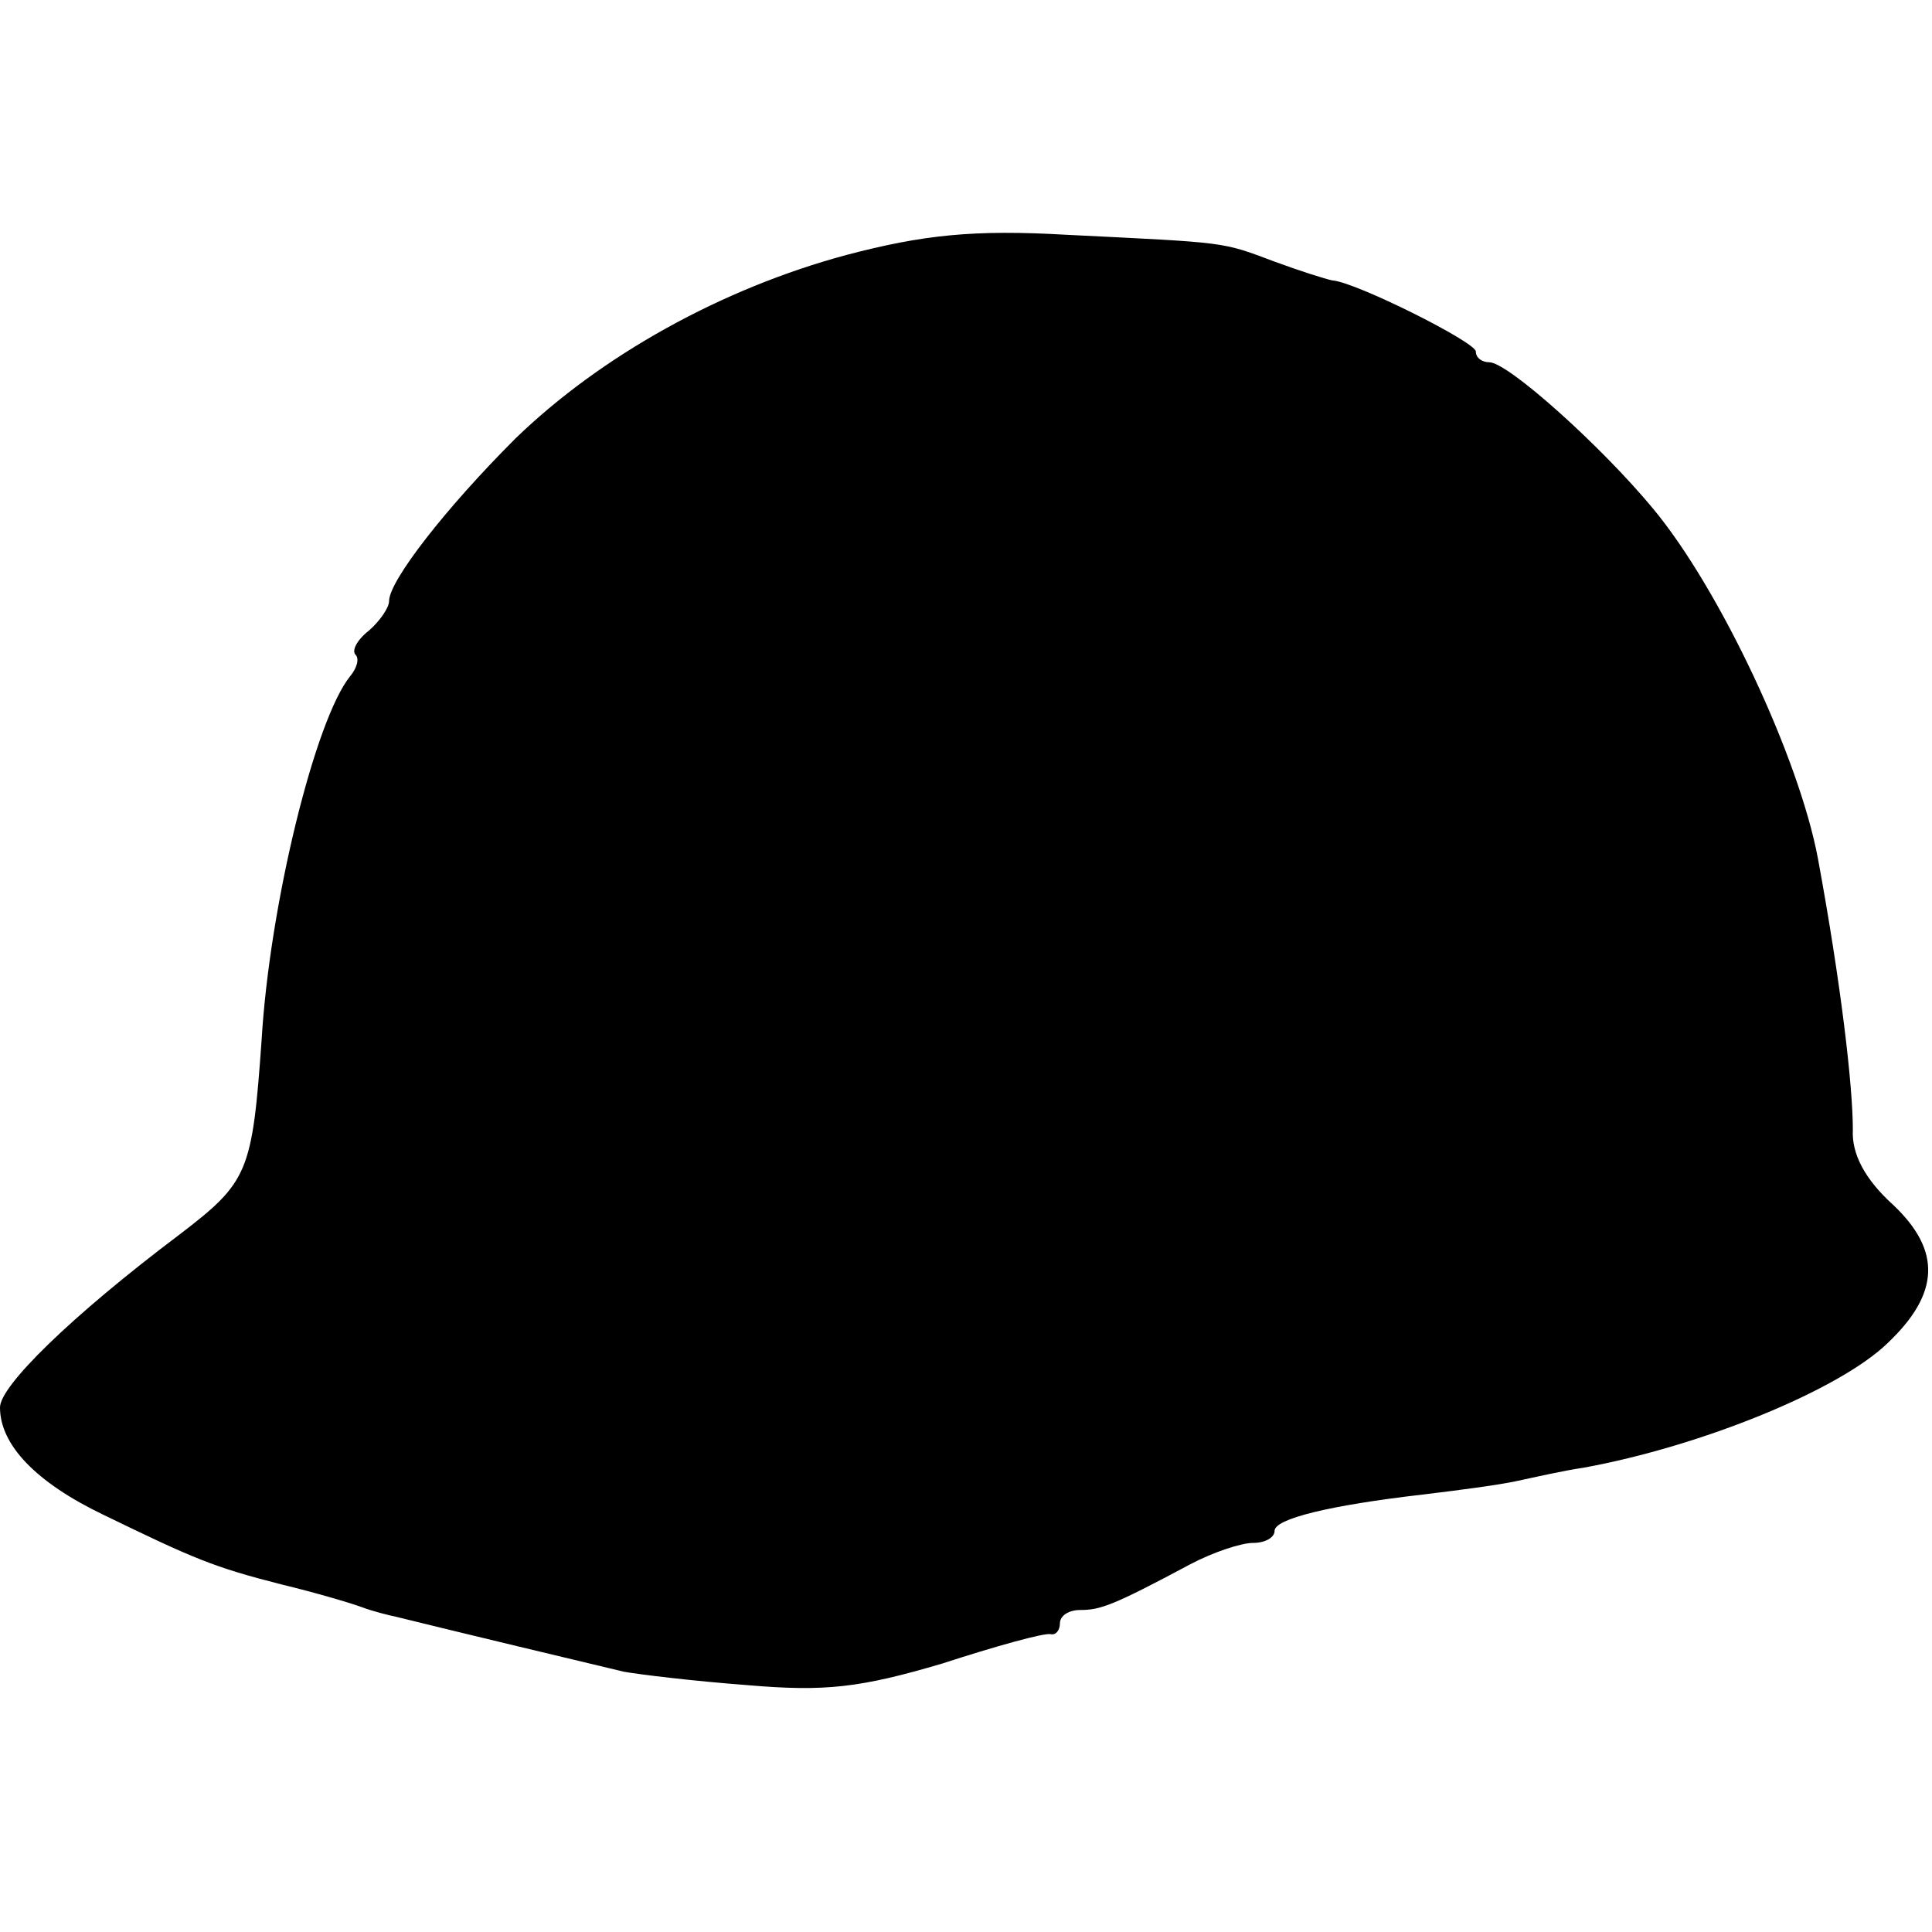 <?xml version="1.0" standalone="no"?>
<!DOCTYPE svg PUBLIC "-//W3C//DTD SVG 20010904//EN"
 "http://www.w3.org/TR/2001/REC-SVG-20010904/DTD/svg10.dtd">
<svg version="1.0" xmlns="http://www.w3.org/2000/svg"
 width="144pt" height="144pt" viewBox="0 0 144 144"
 preserveAspectRatio="xMidYMid meet">
<g transform="translate(0,144) scale(0.1,-0.1)"
fill="#000000" stroke="none">
<path d="M631 1250 c-93 -25 -183 -75 -247 -137 -52 -52 -94 -106 -94 -121 0
-5 -7 -15 -15 -22 -9 -7 -13 -15 -10 -18 3 -3 1 -10 -4 -16 -26 -32 -60 -170
-66 -271 -7 -99 -10 -106 -61 -145 -81 -61 -134 -113 -134 -129 0 -28 27 -56
77 -80 68 -33 82 -39 133 -52 25 -6 52 -14 60 -17 8 -3 20 -6 25 -7 32 -8 153
-37 170 -41 11 -2 52 -7 92 -10 58 -5 84 -2 145 16 40 13 76 23 81 22 4 -1 7
3 7 8 0 6 7 10 15 10 15 0 24 3 82 34 17 9 38 16 47 16 9 0 16 4 16 9 0 9 41
19 110 27 25 3 56 7 70 10 14 3 36 8 50 10 88 16 191 58 227 93 39 37 40 69 4
103 -21 19 -31 38 -30 56 0 33 -9 110 -26 202 -14 75 -73 201 -123 261 -38 46
-108 109 -122 109 -5 0 -10 3 -10 8 0 7 -90 52 -107 53 -5 1 -24 7 -43 14 -40
15 -34 14 -155 20 -69 4 -107 0 -164 -15z"/>
</g>
</svg>

